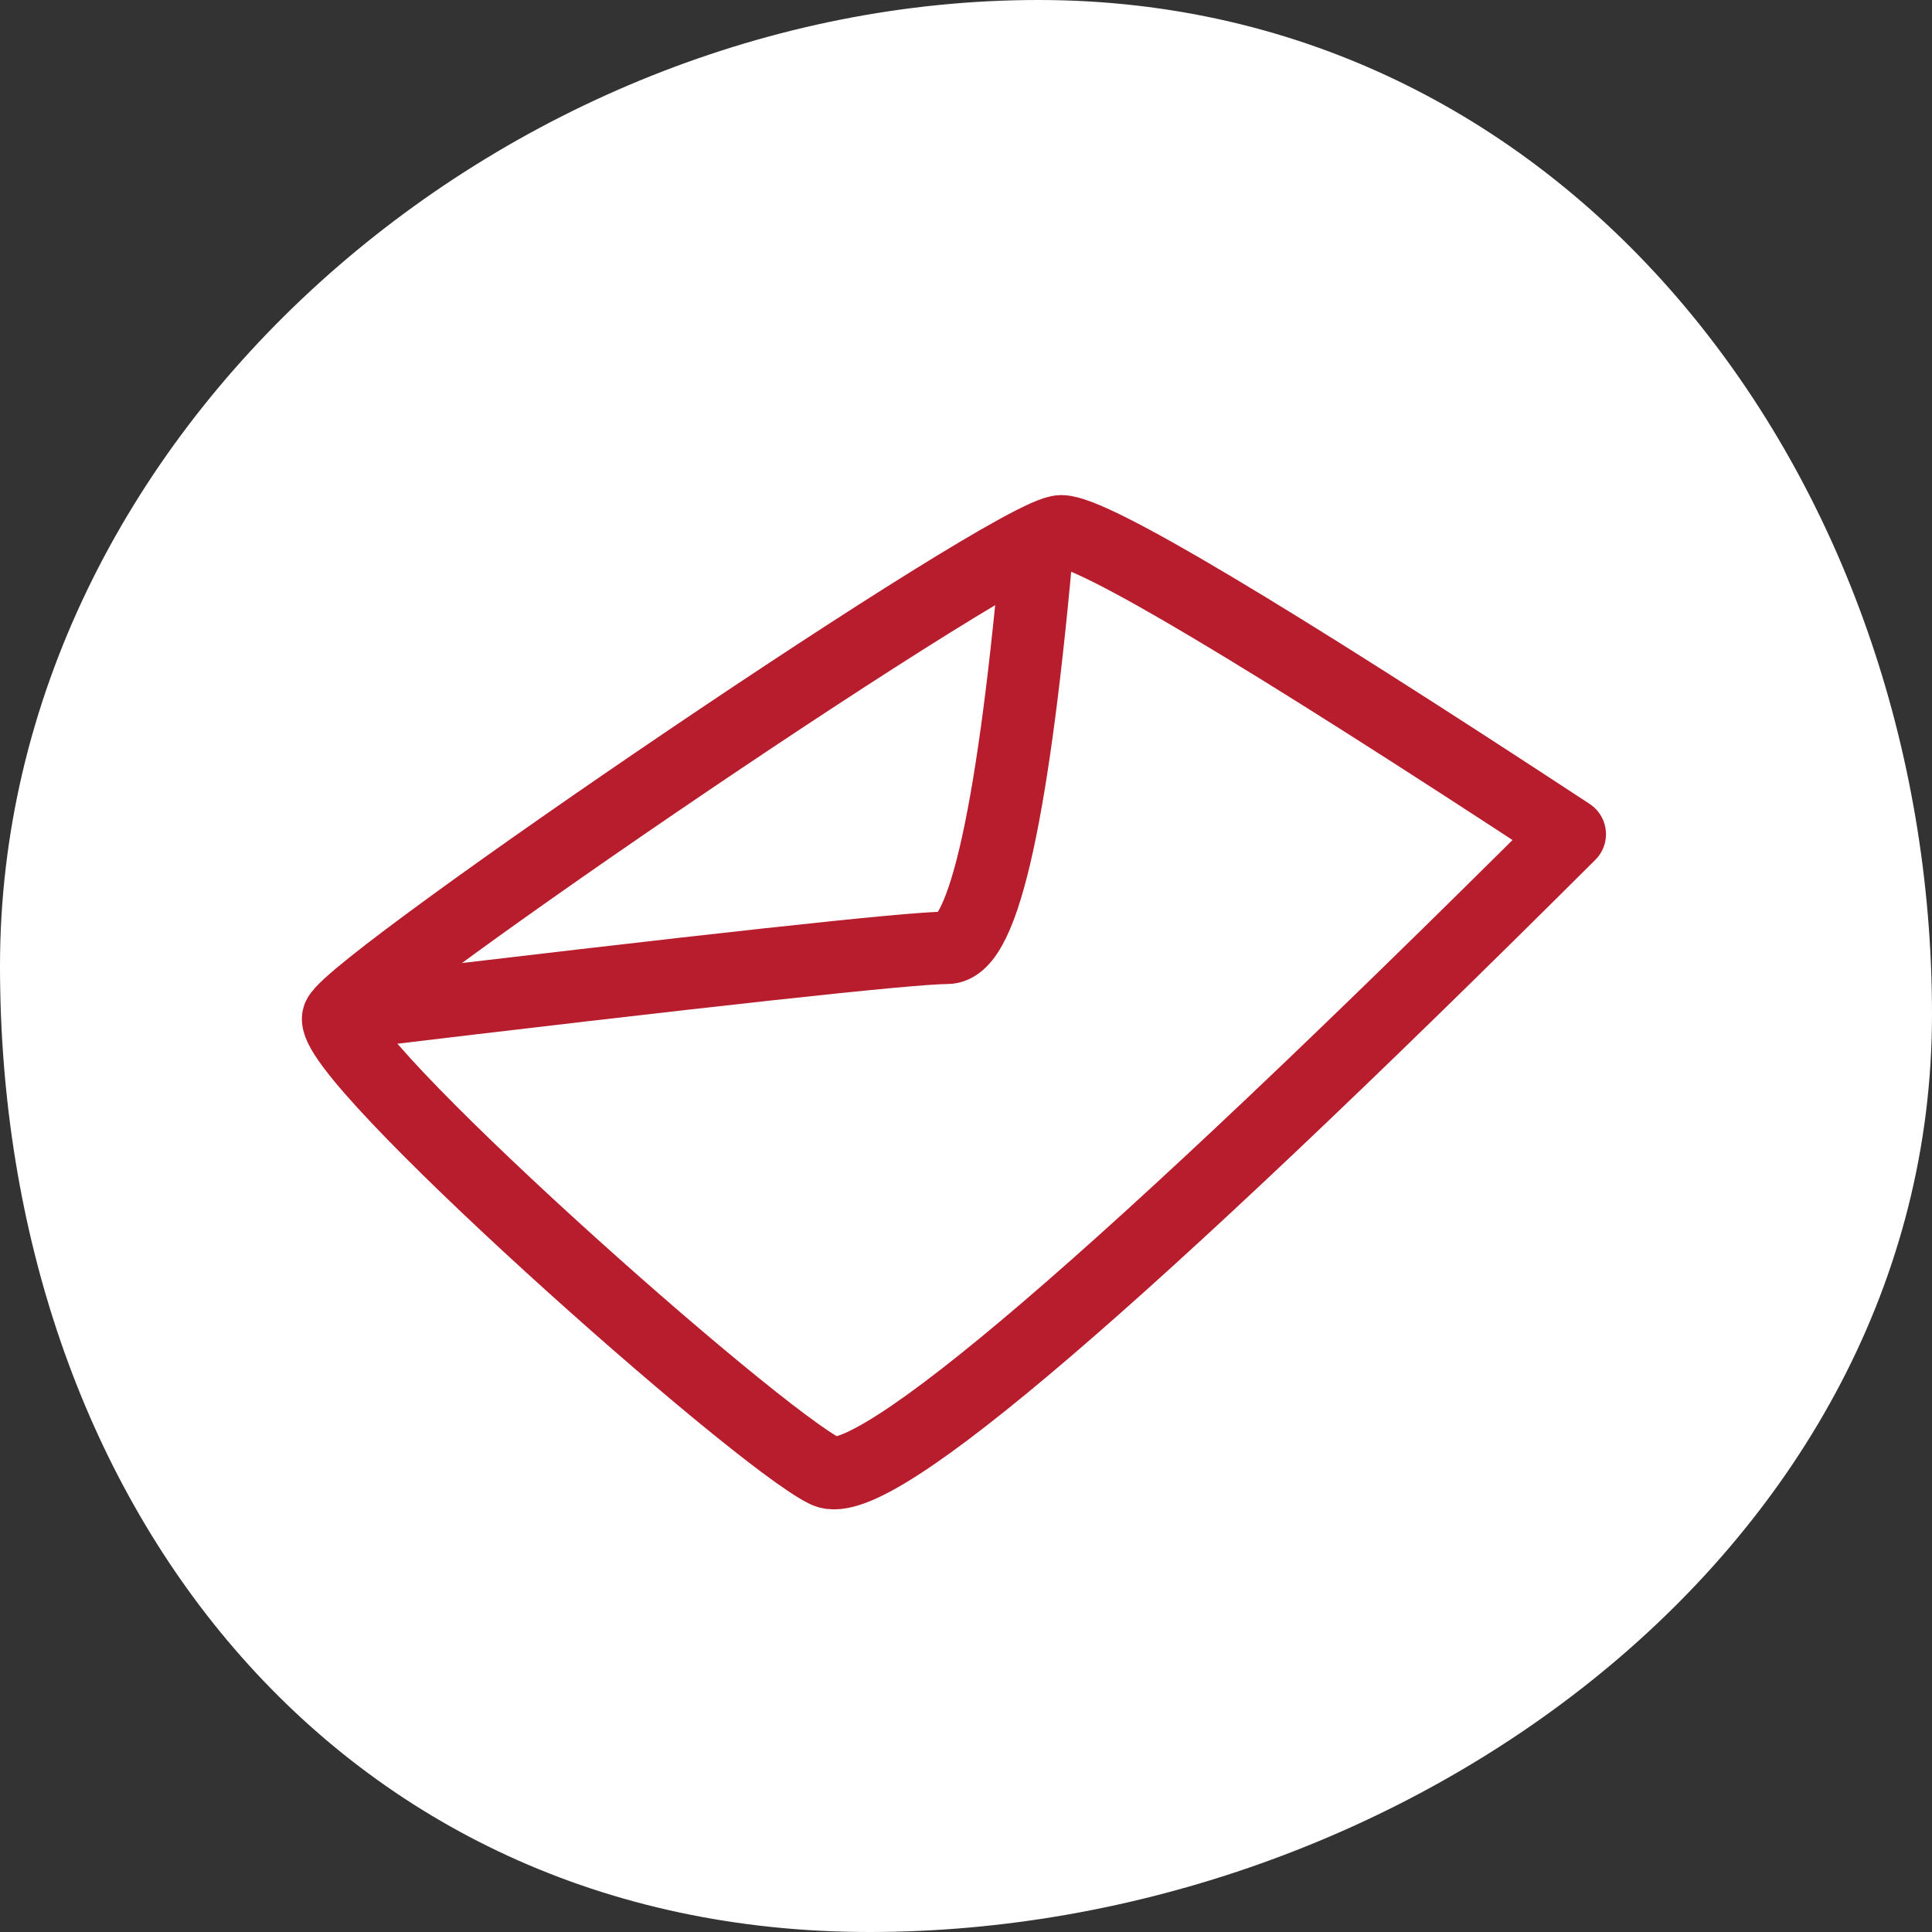 <svg xmlns="http://www.w3.org/2000/svg" width="80" height="80" viewBox="0 0 80 80">
    <rect x="0" y="0" width="80" height="80" fill="#333333" stroke="none"/>
    <g fill="none" fill-rule="evenodd">
        <path fill="#FFF" d="M36 80c22.091 0 44-15.909 44-38S65.091 0 43 0 0 17.909 0 40s13.909 40 36 40z"/>
        <g stroke="#B71D2C" stroke-width="3">
            <path stroke-linecap="round" stroke-linejoin="round" d="M14.018 42.1c-.665 1.488 17.267 17.438 20.181 18.833 1.943.93 12.21-7.867 30.801-26.391C52.26 26.181 45.24 22 43.94 22c-1.95 0-29.257 18.613-29.922 20.1z"/>
            <path d="M14 42c15.288-1.835 23.694-2.753 25.22-2.753 1.527 0 2.786-5.749 3.78-17.247"/>
        </g>
    </g>
</svg>
